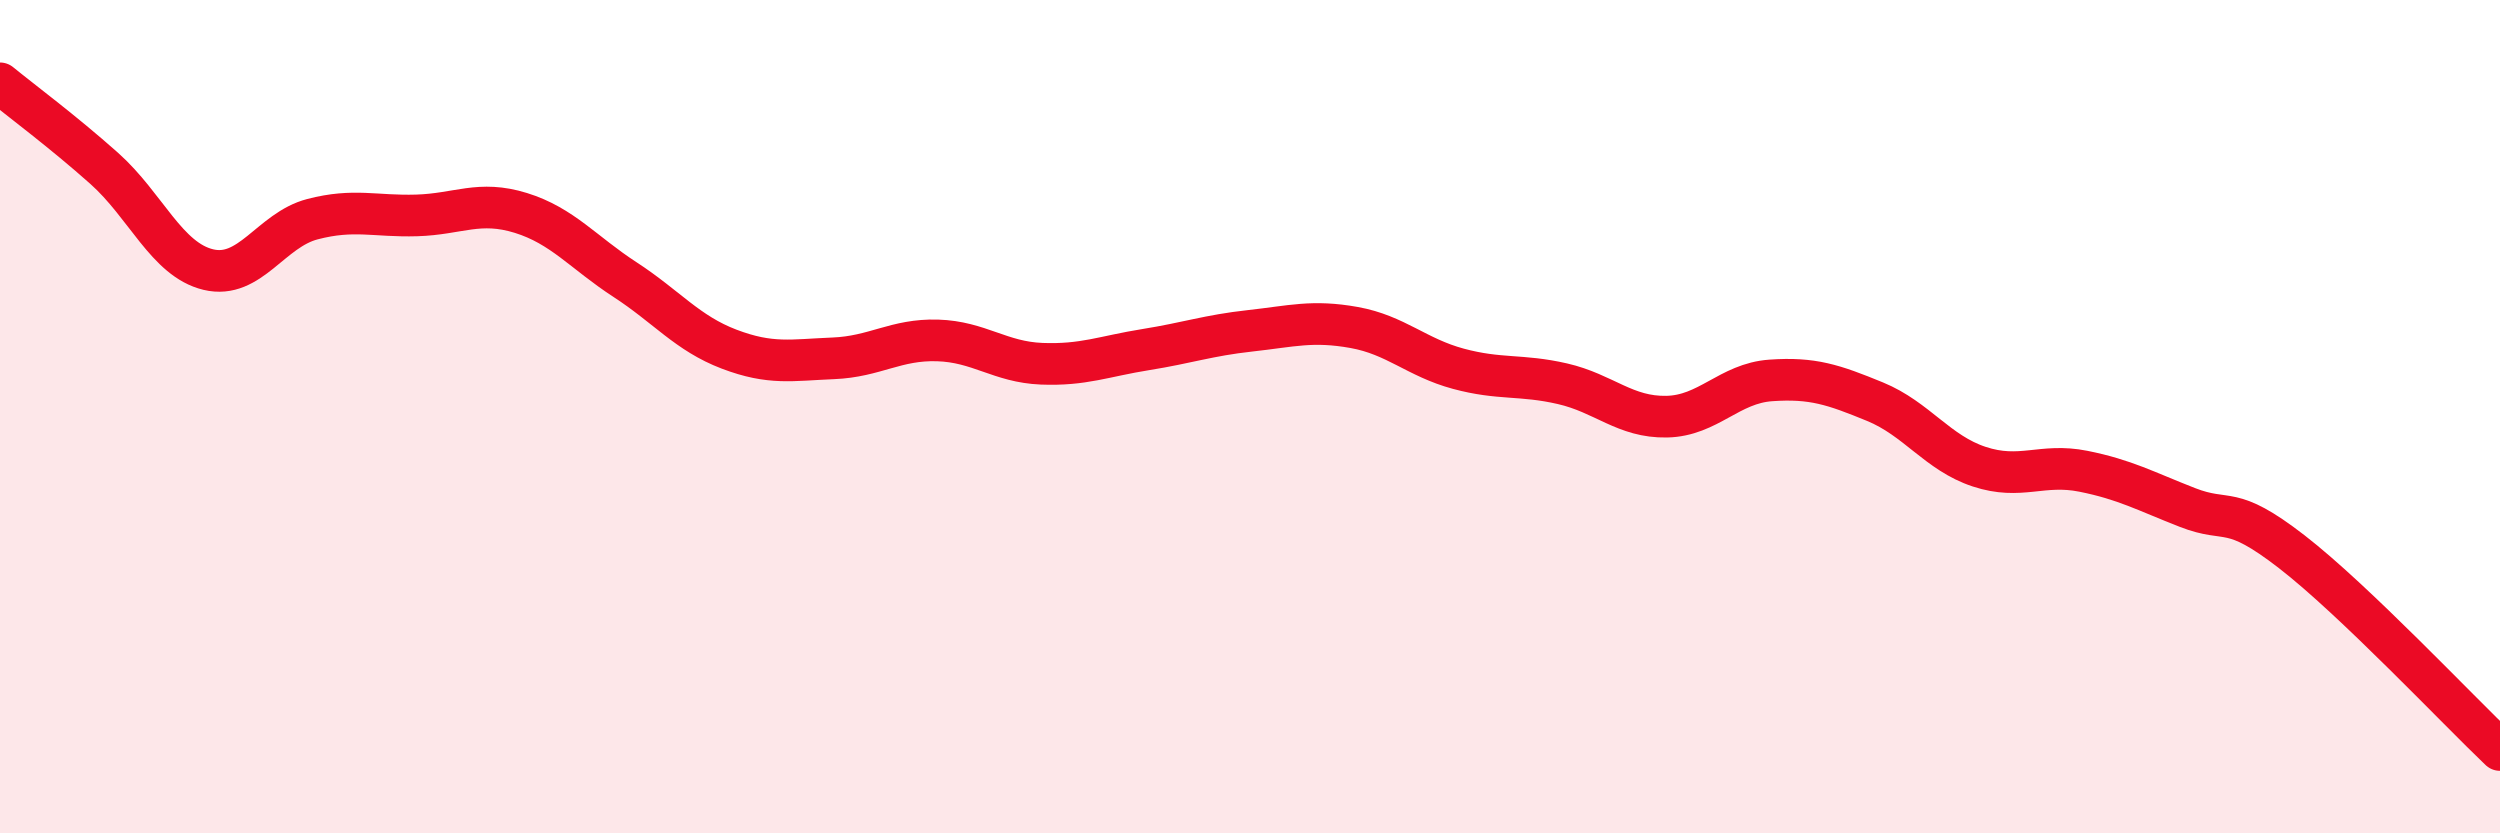 
    <svg width="60" height="20" viewBox="0 0 60 20" xmlns="http://www.w3.org/2000/svg">
      <path
        d="M 0,2 C 0.5,2.41 1.5,3.15 2.5,4.04 C 3.5,4.93 4,6.23 5,6.47 C 6,6.71 6.5,5.52 7.5,5.26 C 8.5,5 9,5.2 10,5.17 C 11,5.14 11.5,4.8 12.5,5.11 C 13.5,5.42 14,6.06 15,6.71 C 16,7.36 16.5,8 17.5,8.38 C 18.5,8.76 19,8.64 20,8.6 C 21,8.56 21.5,8.14 22.5,8.17 C 23.5,8.2 24,8.69 25,8.73 C 26,8.77 26.5,8.55 27.5,8.39 C 28.5,8.23 29,8.05 30,7.94 C 31,7.83 31.5,7.68 32.5,7.86 C 33.5,8.04 34,8.58 35,8.85 C 36,9.12 36.5,8.98 37.5,9.21 C 38.5,9.44 39,10.02 40,10 C 41,9.98 41.5,9.2 42.5,9.13 C 43.5,9.06 44,9.23 45,9.64 C 46,10.05 46.5,10.87 47.5,11.2 C 48.5,11.53 49,11.11 50,11.31 C 51,11.51 51.5,11.79 52.5,12.18 C 53.5,12.57 53.5,12.08 55,13.24 C 56.5,14.4 59,17.05 60,18L60 20L0 20Z"
        fill="#EB0A25"
        opacity="0.1"
        stroke-linecap="round"
        stroke-linejoin="round"
      />
      <path
        d="M 0,2 C 0.5,2.41 1.5,3.15 2.5,4.04 C 3.5,4.93 4,6.23 5,6.47 C 6,6.71 6.5,5.52 7.5,5.26 C 8.5,5 9,5.2 10,5.17 C 11,5.14 11.5,4.8 12.5,5.11 C 13.5,5.42 14,6.06 15,6.71 C 16,7.36 16.5,8 17.5,8.38 C 18.5,8.76 19,8.64 20,8.6 C 21,8.56 21.5,8.14 22.5,8.17 C 23.5,8.2 24,8.69 25,8.73 C 26,8.77 26.5,8.55 27.5,8.39 C 28.5,8.23 29,8.05 30,7.94 C 31,7.83 31.5,7.68 32.5,7.86 C 33.5,8.04 34,8.58 35,8.85 C 36,9.12 36.5,8.98 37.5,9.21 C 38.5,9.44 39,10.02 40,10 C 41,9.98 41.5,9.2 42.5,9.13 C 43.5,9.06 44,9.23 45,9.64 C 46,10.05 46.5,10.87 47.5,11.2 C 48.5,11.53 49,11.11 50,11.31 C 51,11.51 51.5,11.79 52.5,12.18 C 53.5,12.57 53.5,12.08 55,13.24 C 56.5,14.4 59,17.05 60,18"
        stroke="#EB0A25"
        stroke-width="1"
        fill="none"
        stroke-linecap="round"
        stroke-linejoin="round"
      />
    </svg>
  